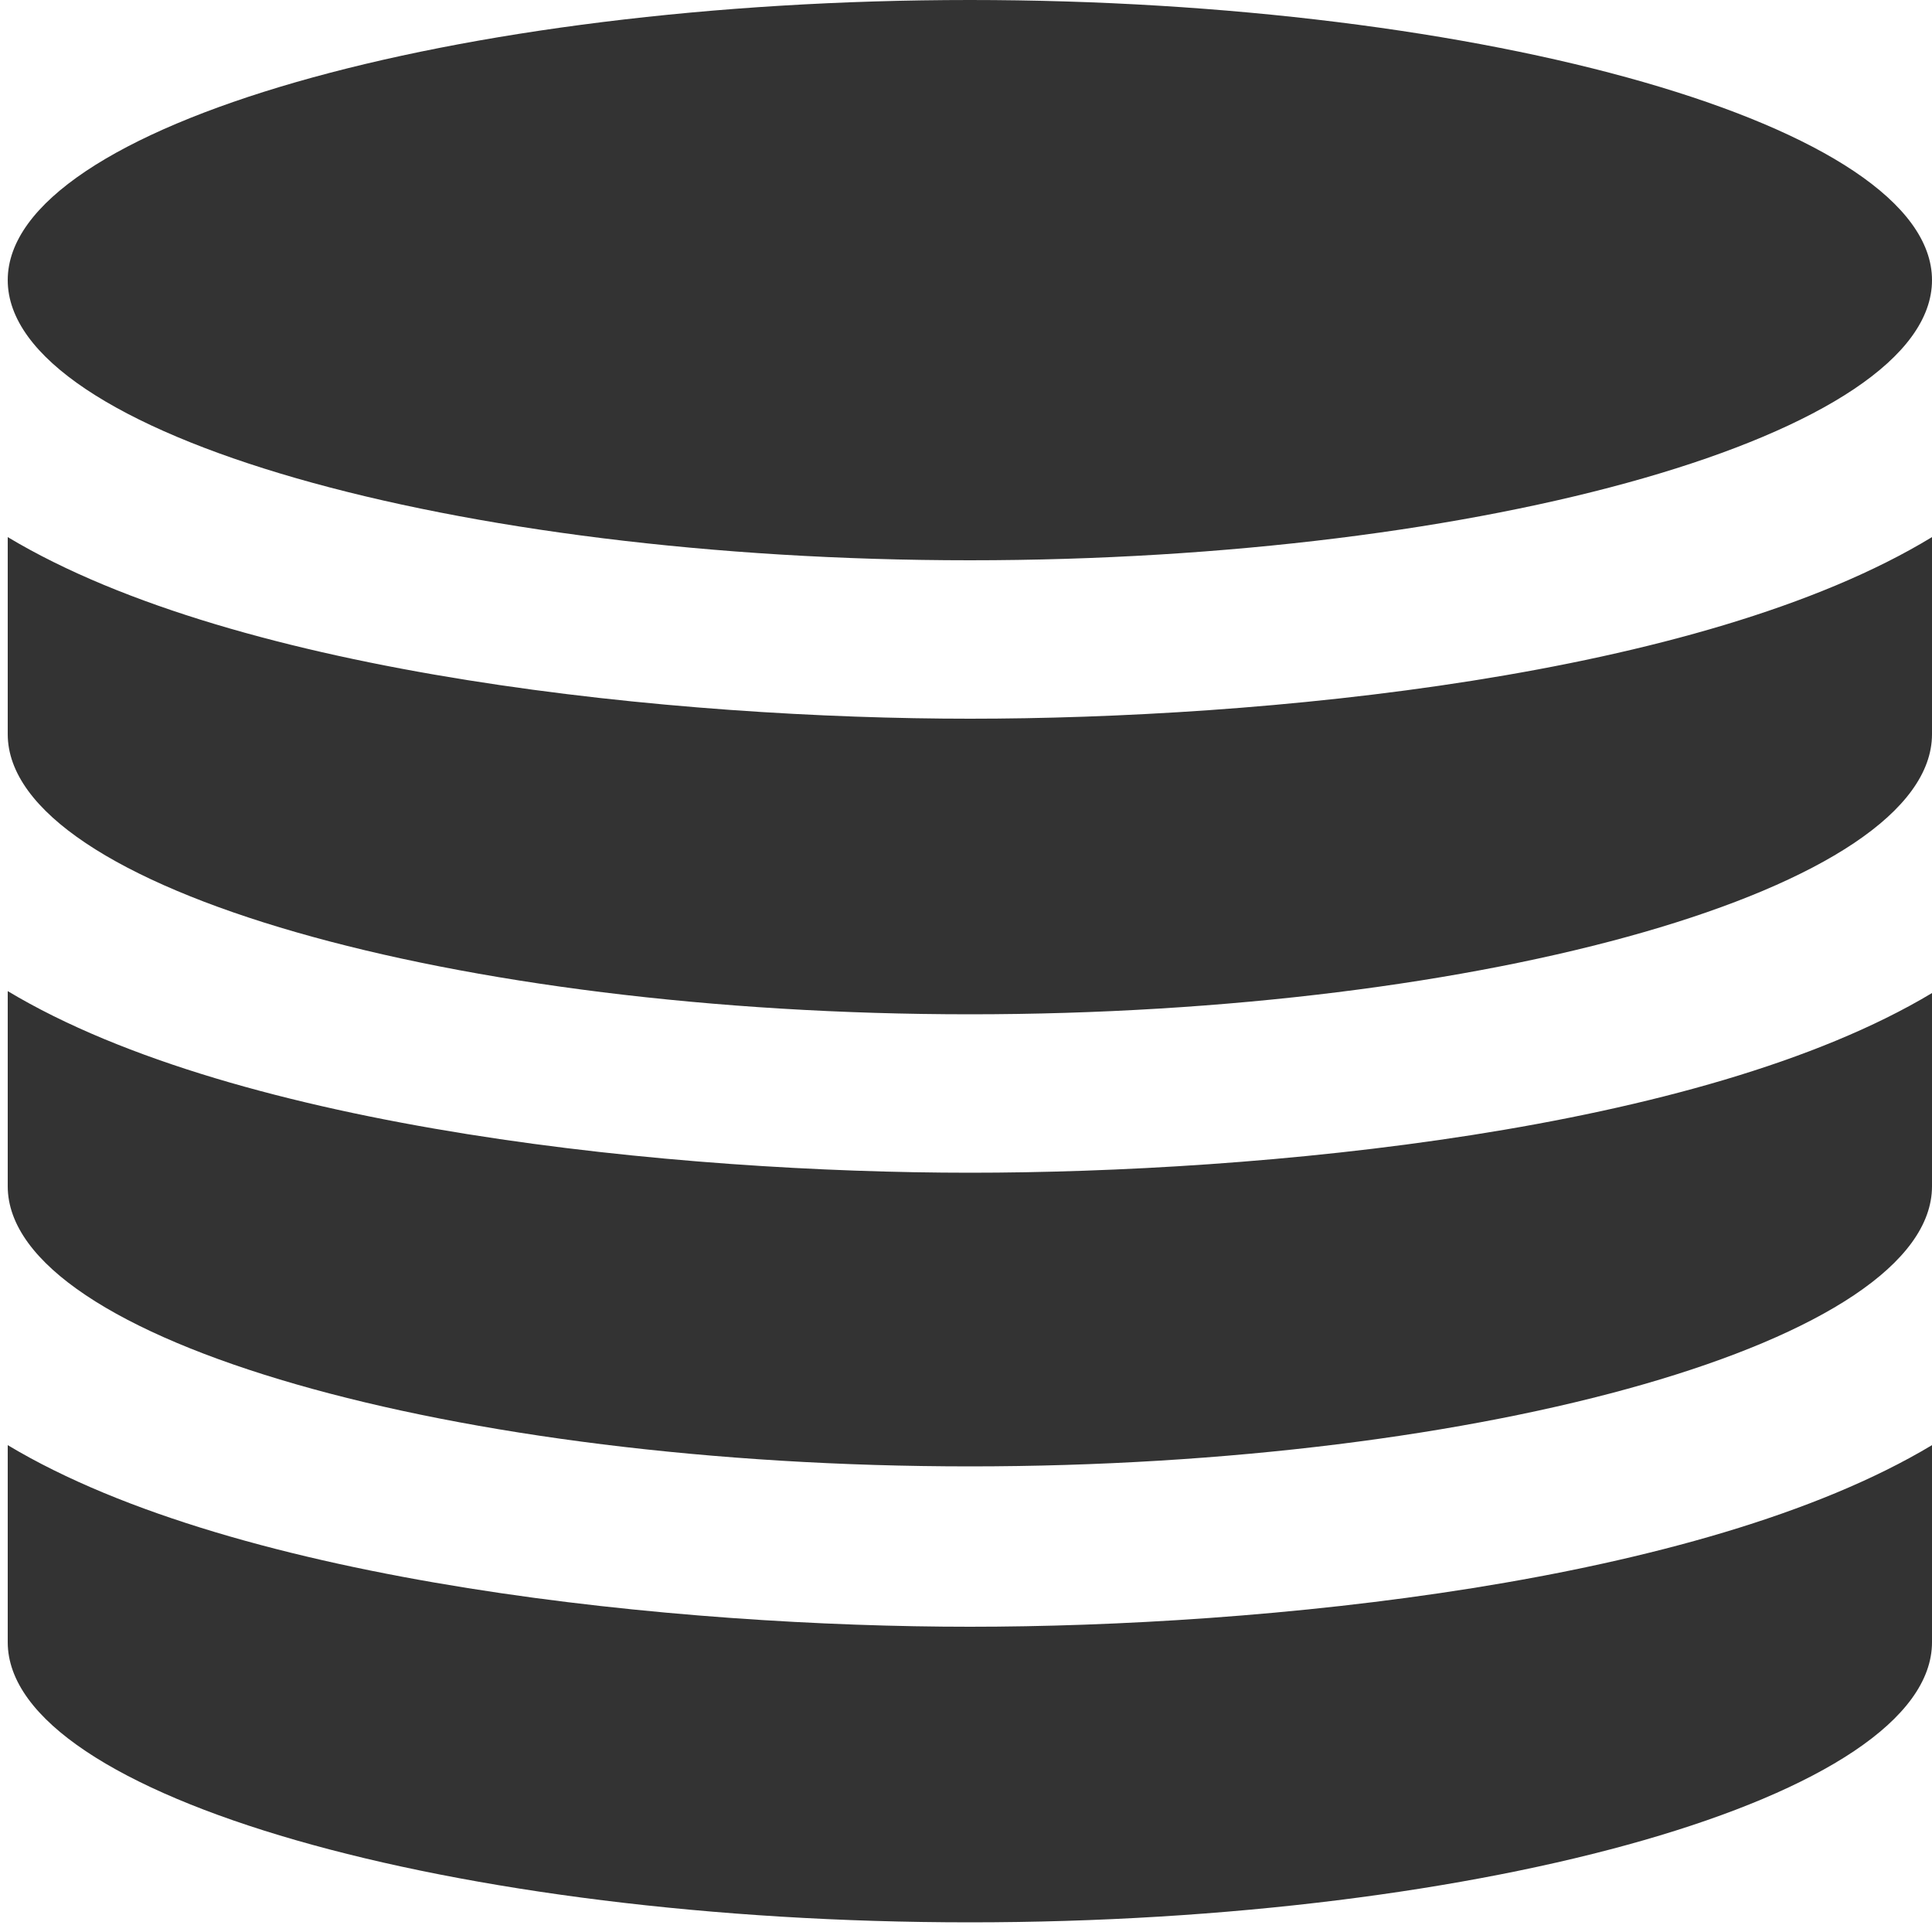 <?xml version="1.0" encoding="utf-8"?>
<!-- Generator: Adobe Illustrator 26.4.1, SVG Export Plug-In . SVG Version: 6.00 Build 0)  -->
<svg version="1.1" id="Layer_1" xmlns="http://www.w3.org/2000/svg" xmlns:xlink="http://www.w3.org/1999/xlink" x="0px" y="0px"
	 viewBox="0 0 100 100" style="enable-background:new 0 0 100 100;" xml:space="preserve">
<style type="text/css">
	.st0{fill:#333333;}
</style>
<path class="st0" d="M100,74.8V85c0,8-23.2,14.5-49.8,14.5C23.6,99.5,0.4,93,0.4,85V74.8c12,7.2,34.9,9.4,49.8,9.4
	C65.2,84.2,88,82,100,74.8z M50.2,60.7c-15,0-37.8-2.2-49.8-9.4v10.1c0,8,23.2,14.5,49.8,14.5c26.6,0,49.8-6.5,49.8-14.5V51.4
	C88,58.6,65.1,60.7,50.2,60.7z M50.2,0C23.6,0,0.4,6.5,0.4,14.5s23.2,14.5,49.8,14.5c26.6,0,49.8-6.5,49.8-14.5
	C100,6.5,76.8,0,50.2,0z M50.2,37.2c-15,0-37.8-2.2-49.8-9.4V38c0,8,23.2,14.5,49.8,14.5c26.6,0,49.8-6.5,49.8-14.5V27.8
	C88,35.1,65.1,37.2,50.2,37.2z"/>
</svg>
